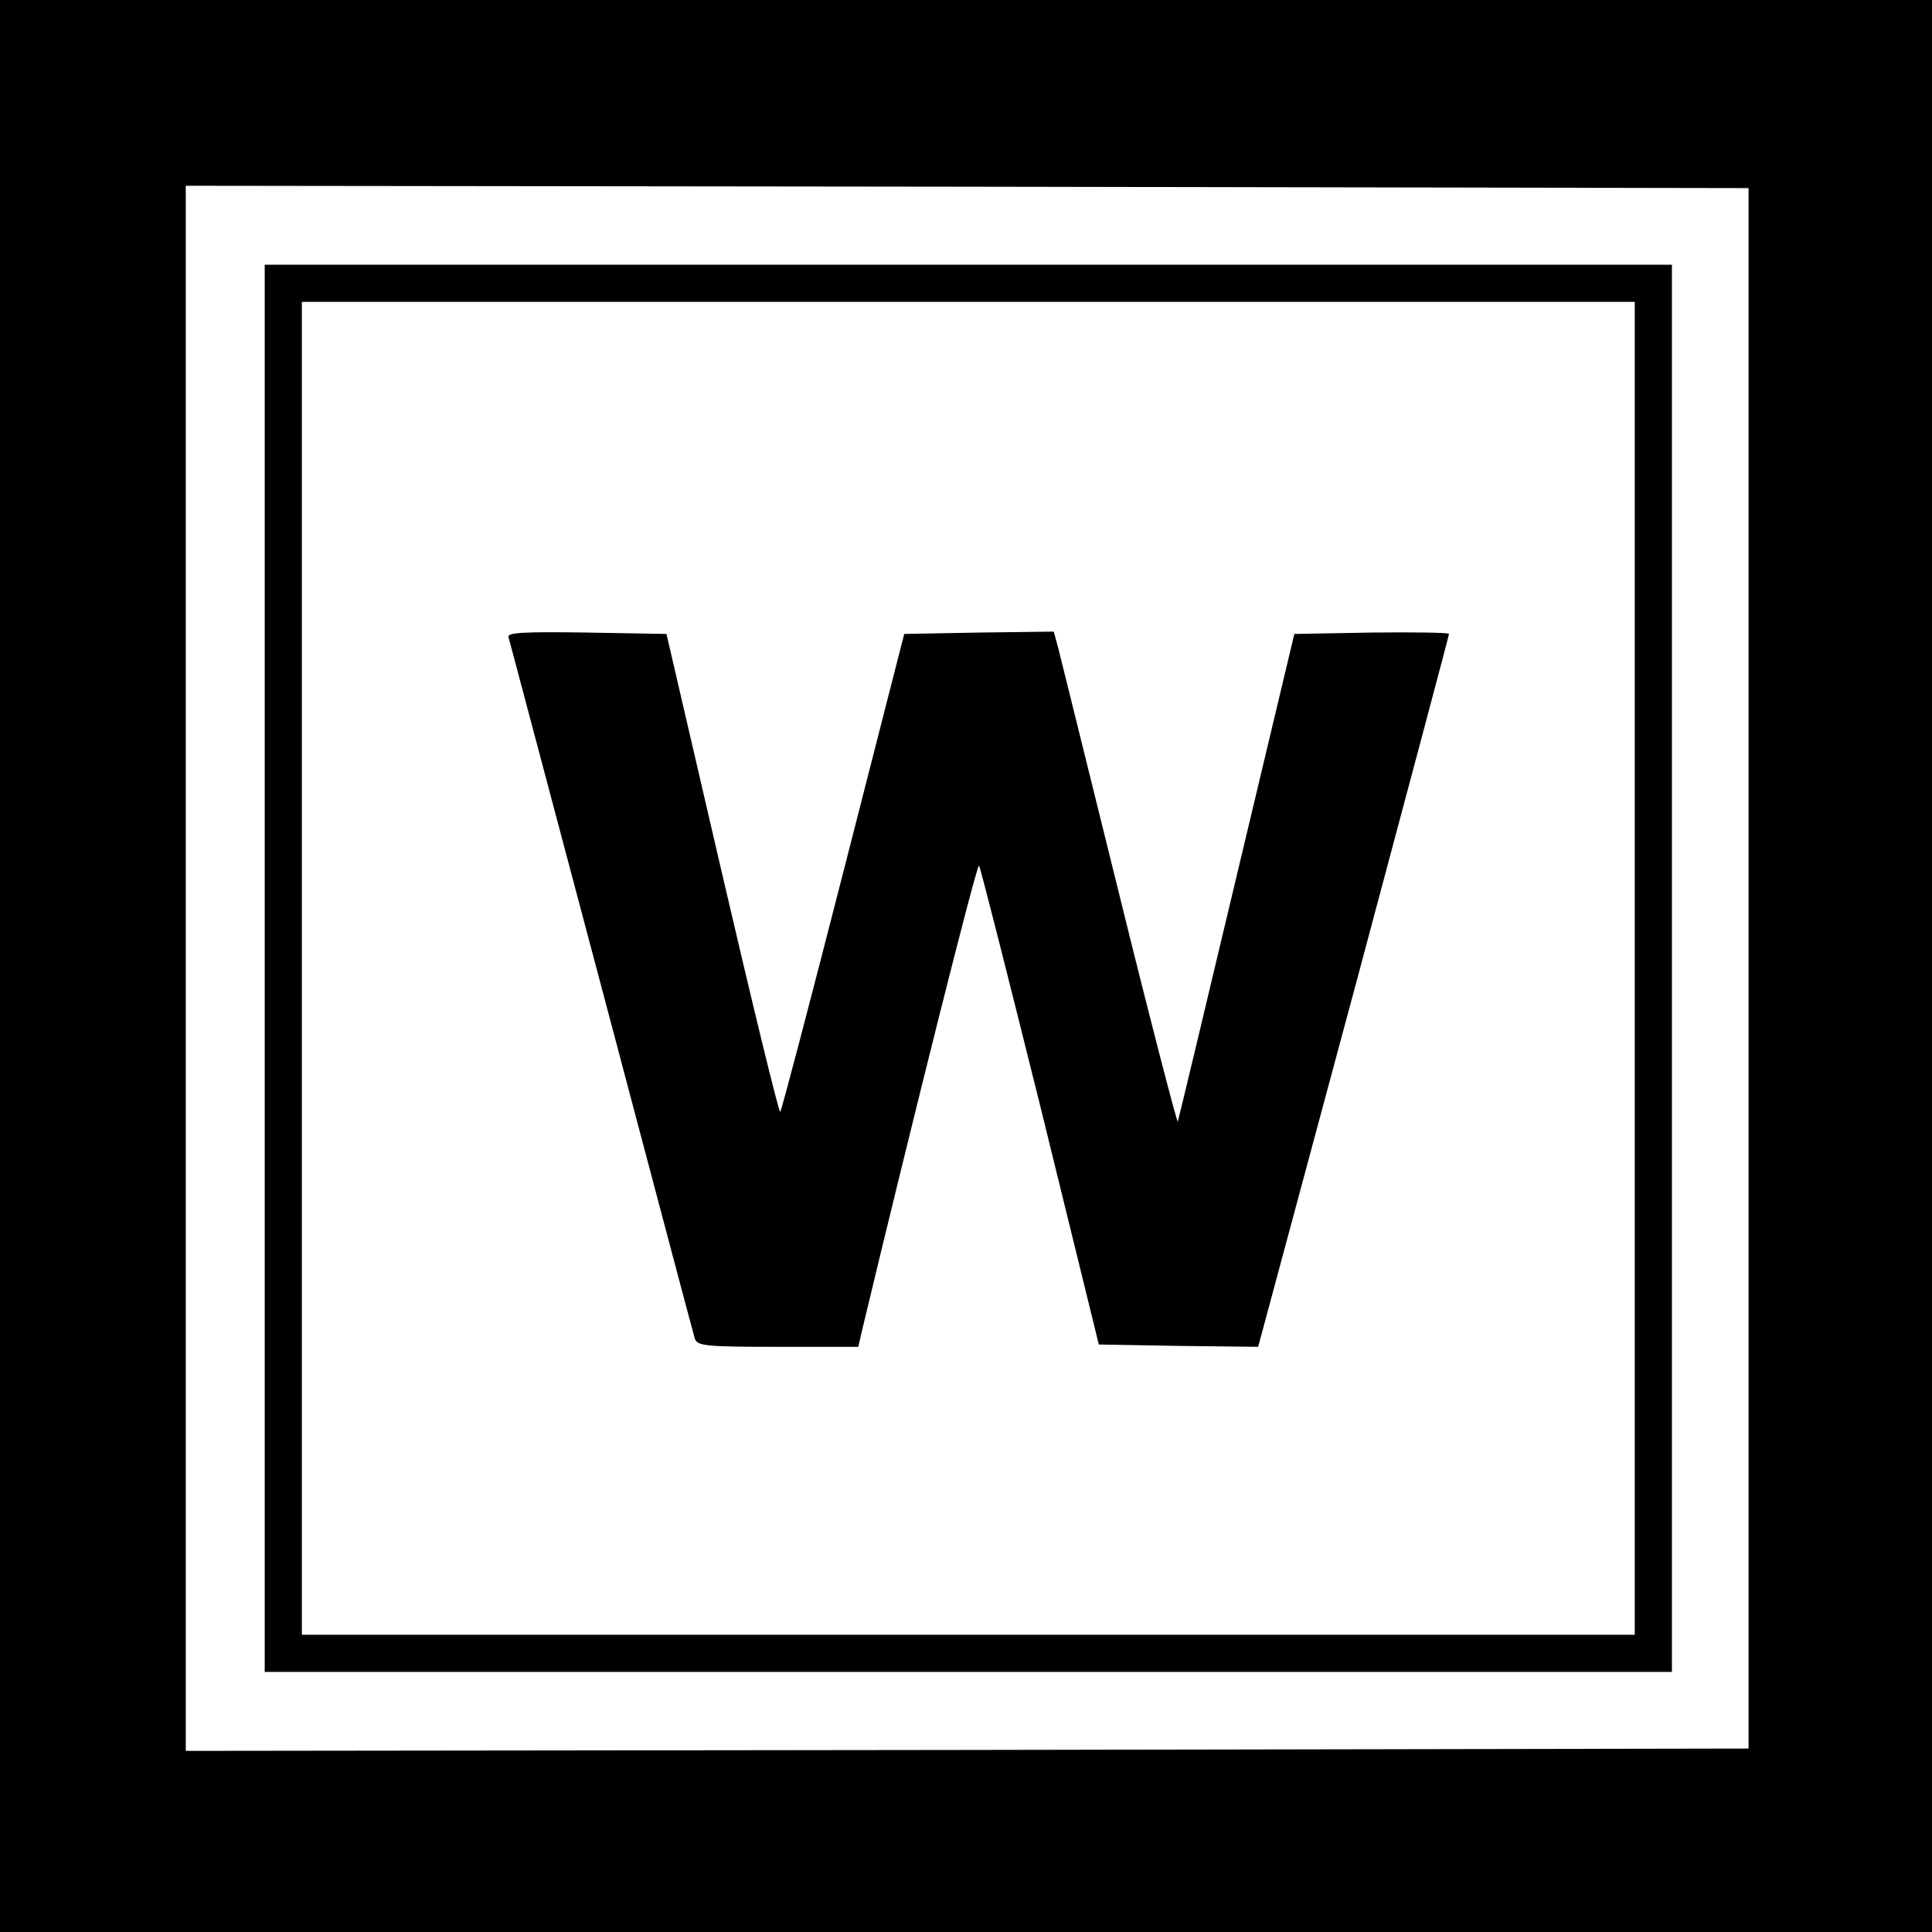 <?xml version="1.0" standalone="no"?>
<!DOCTYPE svg PUBLIC "-//W3C//DTD SVG 20010904//EN"
 "http://www.w3.org/TR/2001/REC-SVG-20010904/DTD/svg10.dtd">
<svg version="1.0" xmlns="http://www.w3.org/2000/svg"
 width="416pt" height="416pt" viewBox="0 0 416 416"
 preserveAspectRatio="xMidYMid meet">
<g transform="translate(0,416) scale(0.1,-0.1)"
fill="#000000" stroke="none">
<path d="M0 2080 l0 -2080 2080 0 2080 0 0 2080 0 2080 -2080 0 -2080 0 0
-2080z m3765 -5 l0 -1680 -1682 -3 -1683 -2 0 1685 0 1685 1683 -2 1682 -3 0
-1680z"/>
<path d="M570 2075 l0 -1515 1515 0 1515 0 0 1515 0 1515 -1515 0 -1515 0 0
-1515z m2950 0 l0 -1435 -1435 0 -1435 0 0 1435 0 1435 1435 0 1435 0 0 -1435z"/>
<path d="M1095 2788 c2 -7 92 -346 200 -753 108 -407 198 -748 201 -757 5 -16
22 -18 178 -18 l174 0 10 43 c107 446 245 997 250 993 3 -3 62 -237 132 -518
l126 -513 171 -3 172 -2 10 37 c6 21 98 365 206 765 107 400 195 730 195 733
0 3 -75 4 -166 3 l-167 -3 -124 -520 c-68 -286 -125 -524 -127 -530 -1 -5 -58
213 -125 485 -67 272 -127 512 -132 533 l-10 37 -161 -2 -161 -3 -131 -512
c-72 -281 -133 -514 -136 -517 -3 -2 -59 228 -125 512 l-120 517 -172 3 c-136
2 -172 0 -168 -10z"/>
</g>
</svg>
